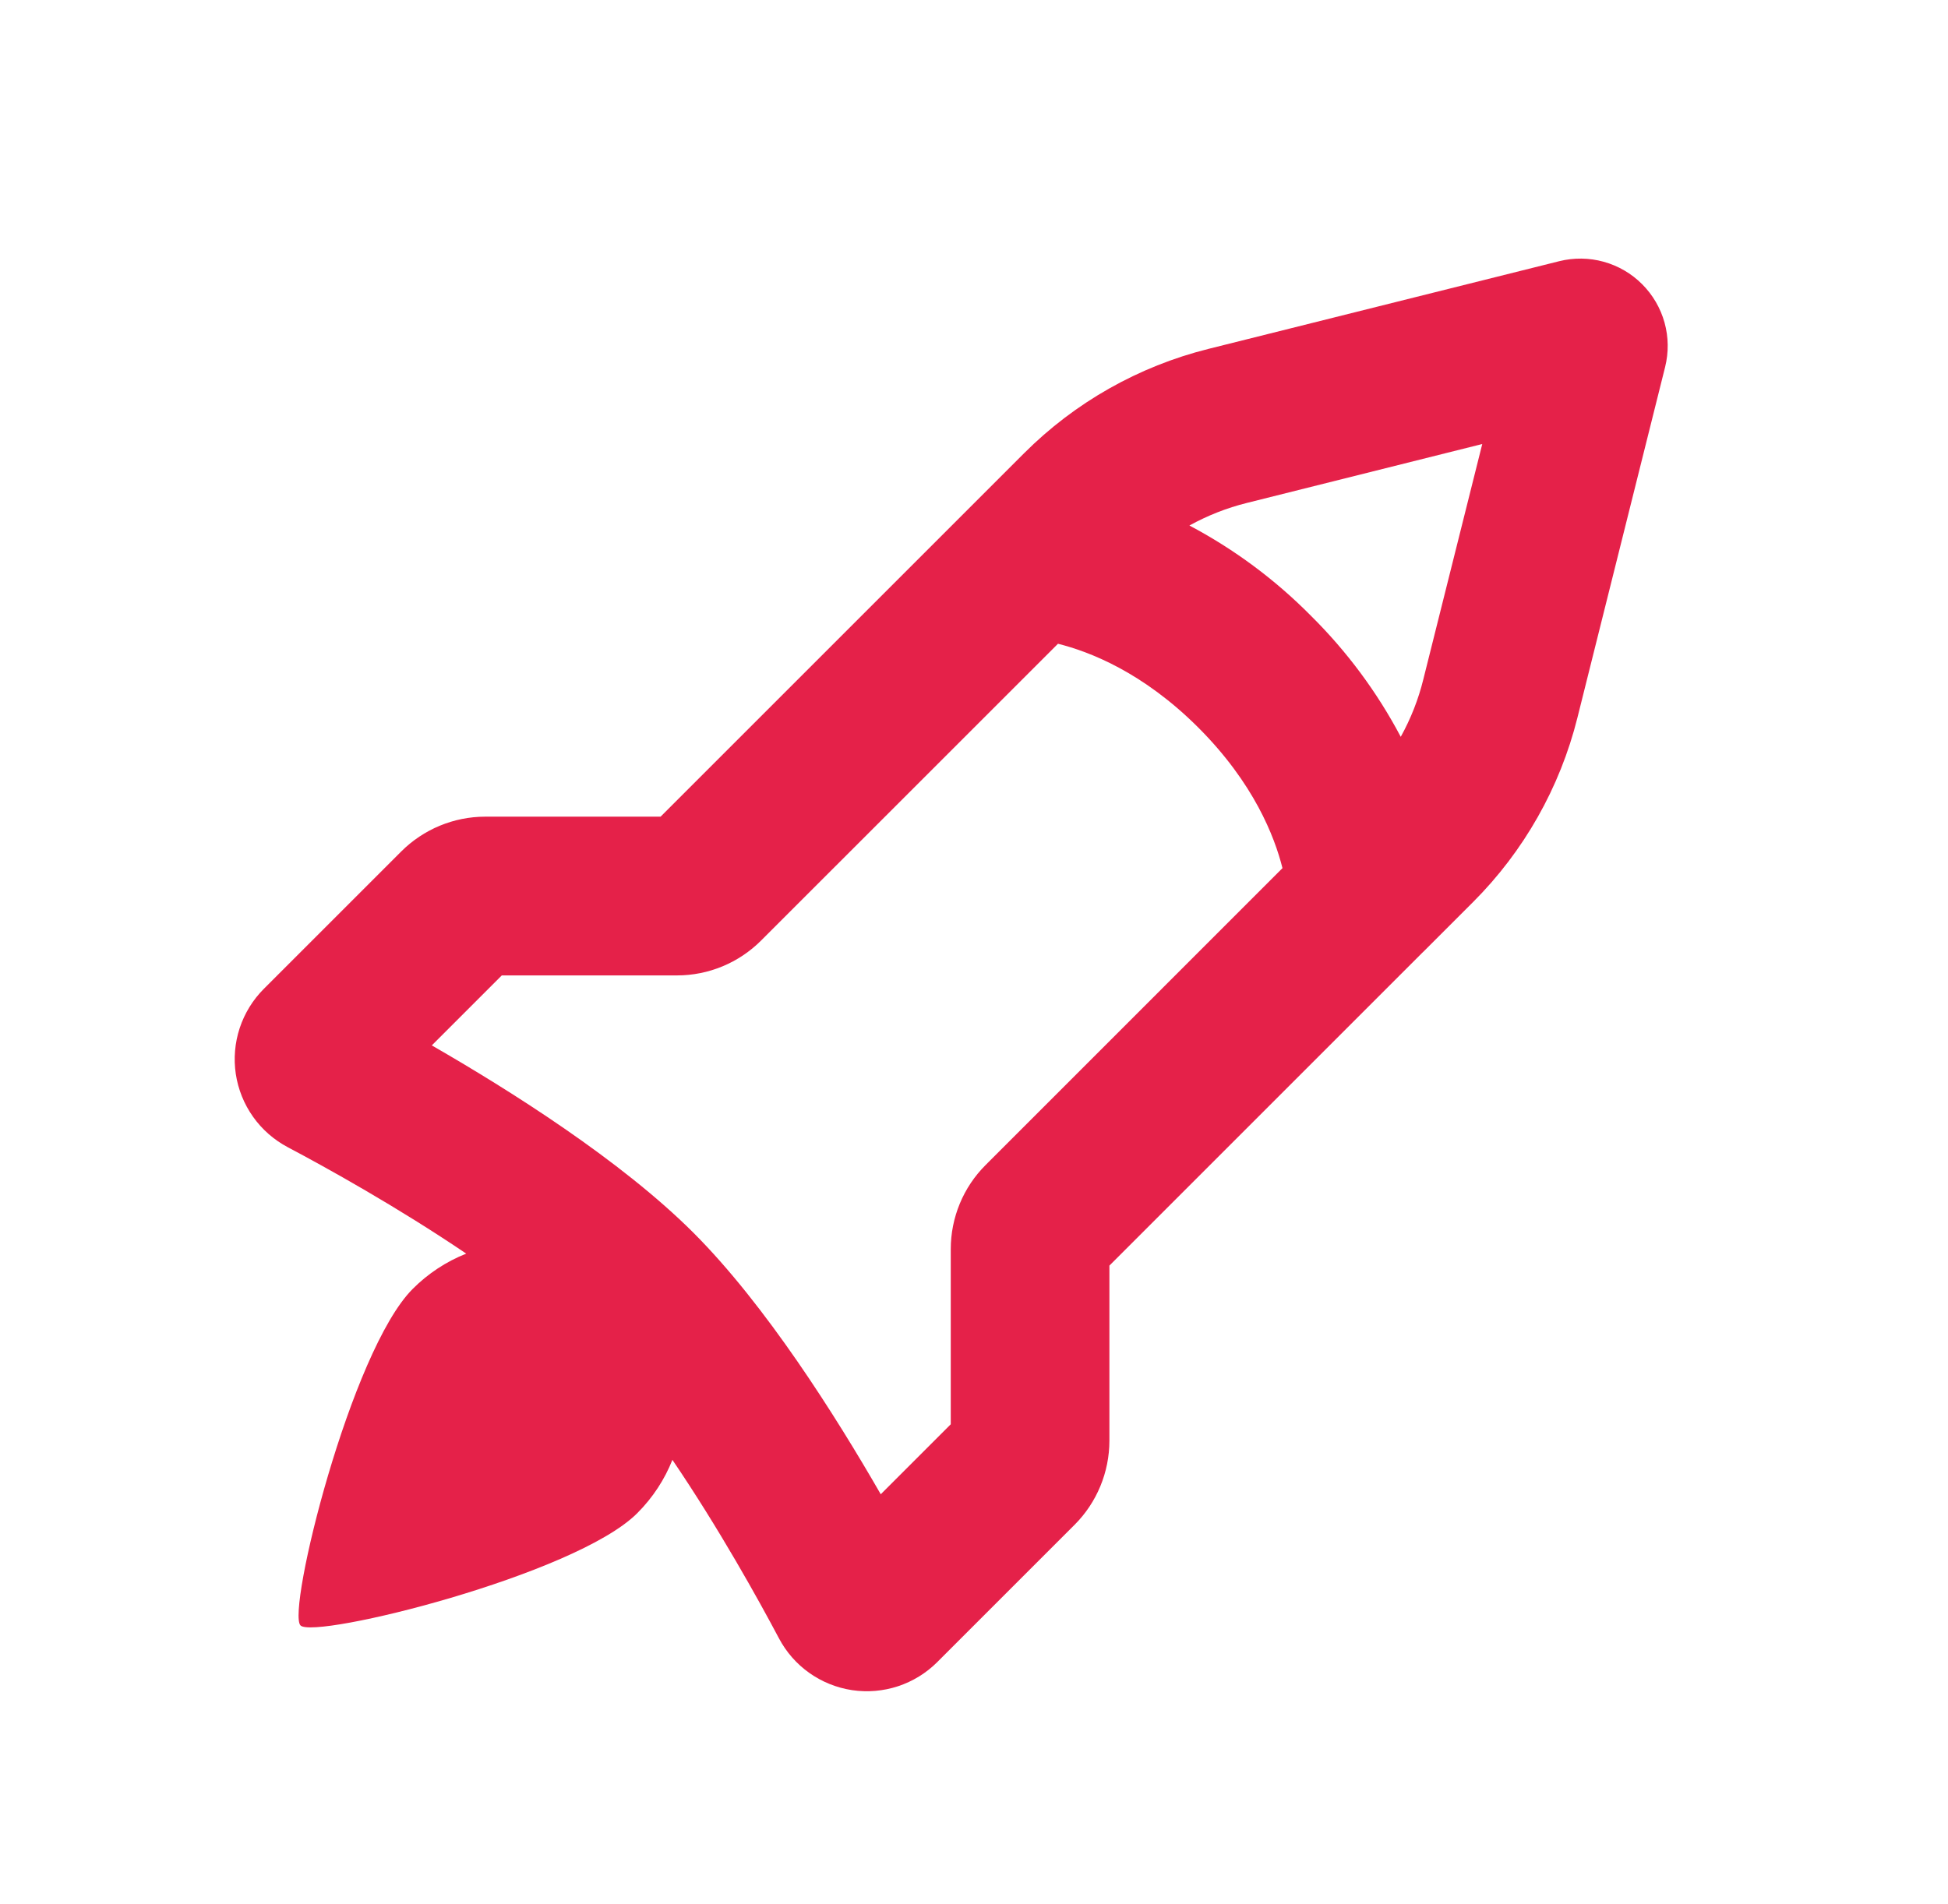 <svg width="45" height="44" viewBox="0 0 45 44" fill="none" xmlns="http://www.w3.org/2000/svg">
    <g clip-path="url(#clip0_26256_13274)">
        <path fill-rule="evenodd" clip-rule="evenodd" d="M32.891 21.98L34.028 20.843C35.203 19.668 36.036 18.196 36.439 16.584L38.465 8.481C38.549 8.143 38.545 7.789 38.452 7.454C38.359 7.118 38.18 6.812 37.934 6.566C37.688 6.319 37.382 6.141 37.046 6.048C36.711 5.955 36.357 5.951 36.019 6.035L27.916 8.061C26.304 8.464 24.832 9.297 23.657 10.472L15.26 18.869H11.21C10.481 18.869 9.782 19.16 9.267 19.675L6.095 22.847C5.841 23.101 5.65 23.412 5.537 23.754C5.425 24.095 5.394 24.459 5.447 24.814C5.501 25.17 5.637 25.509 5.845 25.802C6.053 26.096 6.327 26.336 6.645 26.505C7.529 26.972 9.19 27.894 10.77 28.965C10.307 29.149 9.887 29.426 9.535 29.779C8.103 31.209 6.618 37.233 6.942 37.556C7.265 37.88 13.287 36.395 14.719 34.964C15.084 34.6 15.355 34.179 15.533 33.73C16.604 35.306 17.526 36.969 17.994 37.853C18.162 38.171 18.402 38.445 18.696 38.653C18.989 38.861 19.328 38.997 19.684 39.051C20.039 39.104 20.403 39.073 20.744 38.961C21.086 38.848 21.397 38.657 21.651 38.403L24.823 35.231C25.338 34.716 25.627 34.017 25.628 33.288V29.242L32.847 22.022C32.861 22.008 32.877 21.994 32.891 21.98ZM34.241 10.259L28.805 11.62C28.339 11.735 27.892 11.913 27.476 12.142C28.51 12.689 29.456 13.391 30.279 14.223C31.11 15.045 31.812 15.99 32.358 17.024C32.59 16.606 32.766 16.159 32.88 15.695L34.241 10.259ZM29.626 20.058C29.443 19.329 28.966 18.097 27.685 16.814C26.403 15.532 25.171 15.057 24.44 14.874L17.583 21.73C17.068 22.246 16.369 22.537 15.64 22.537H11.592L9.975 24.154C11.779 25.192 14.343 26.809 16.017 28.481C17.691 30.155 19.308 32.721 20.346 34.525L21.963 32.908V28.862C21.963 28.133 22.252 27.432 22.769 26.917L29.626 20.058Z" fill="#E52149"/>
    </g>
    <defs>
        <clipPath id="clip0_26256_13274">
            <rect width="44" height="44" fill="white" transform="translate(0.5)"/>
        </clipPath>
    </defs>
</svg>
